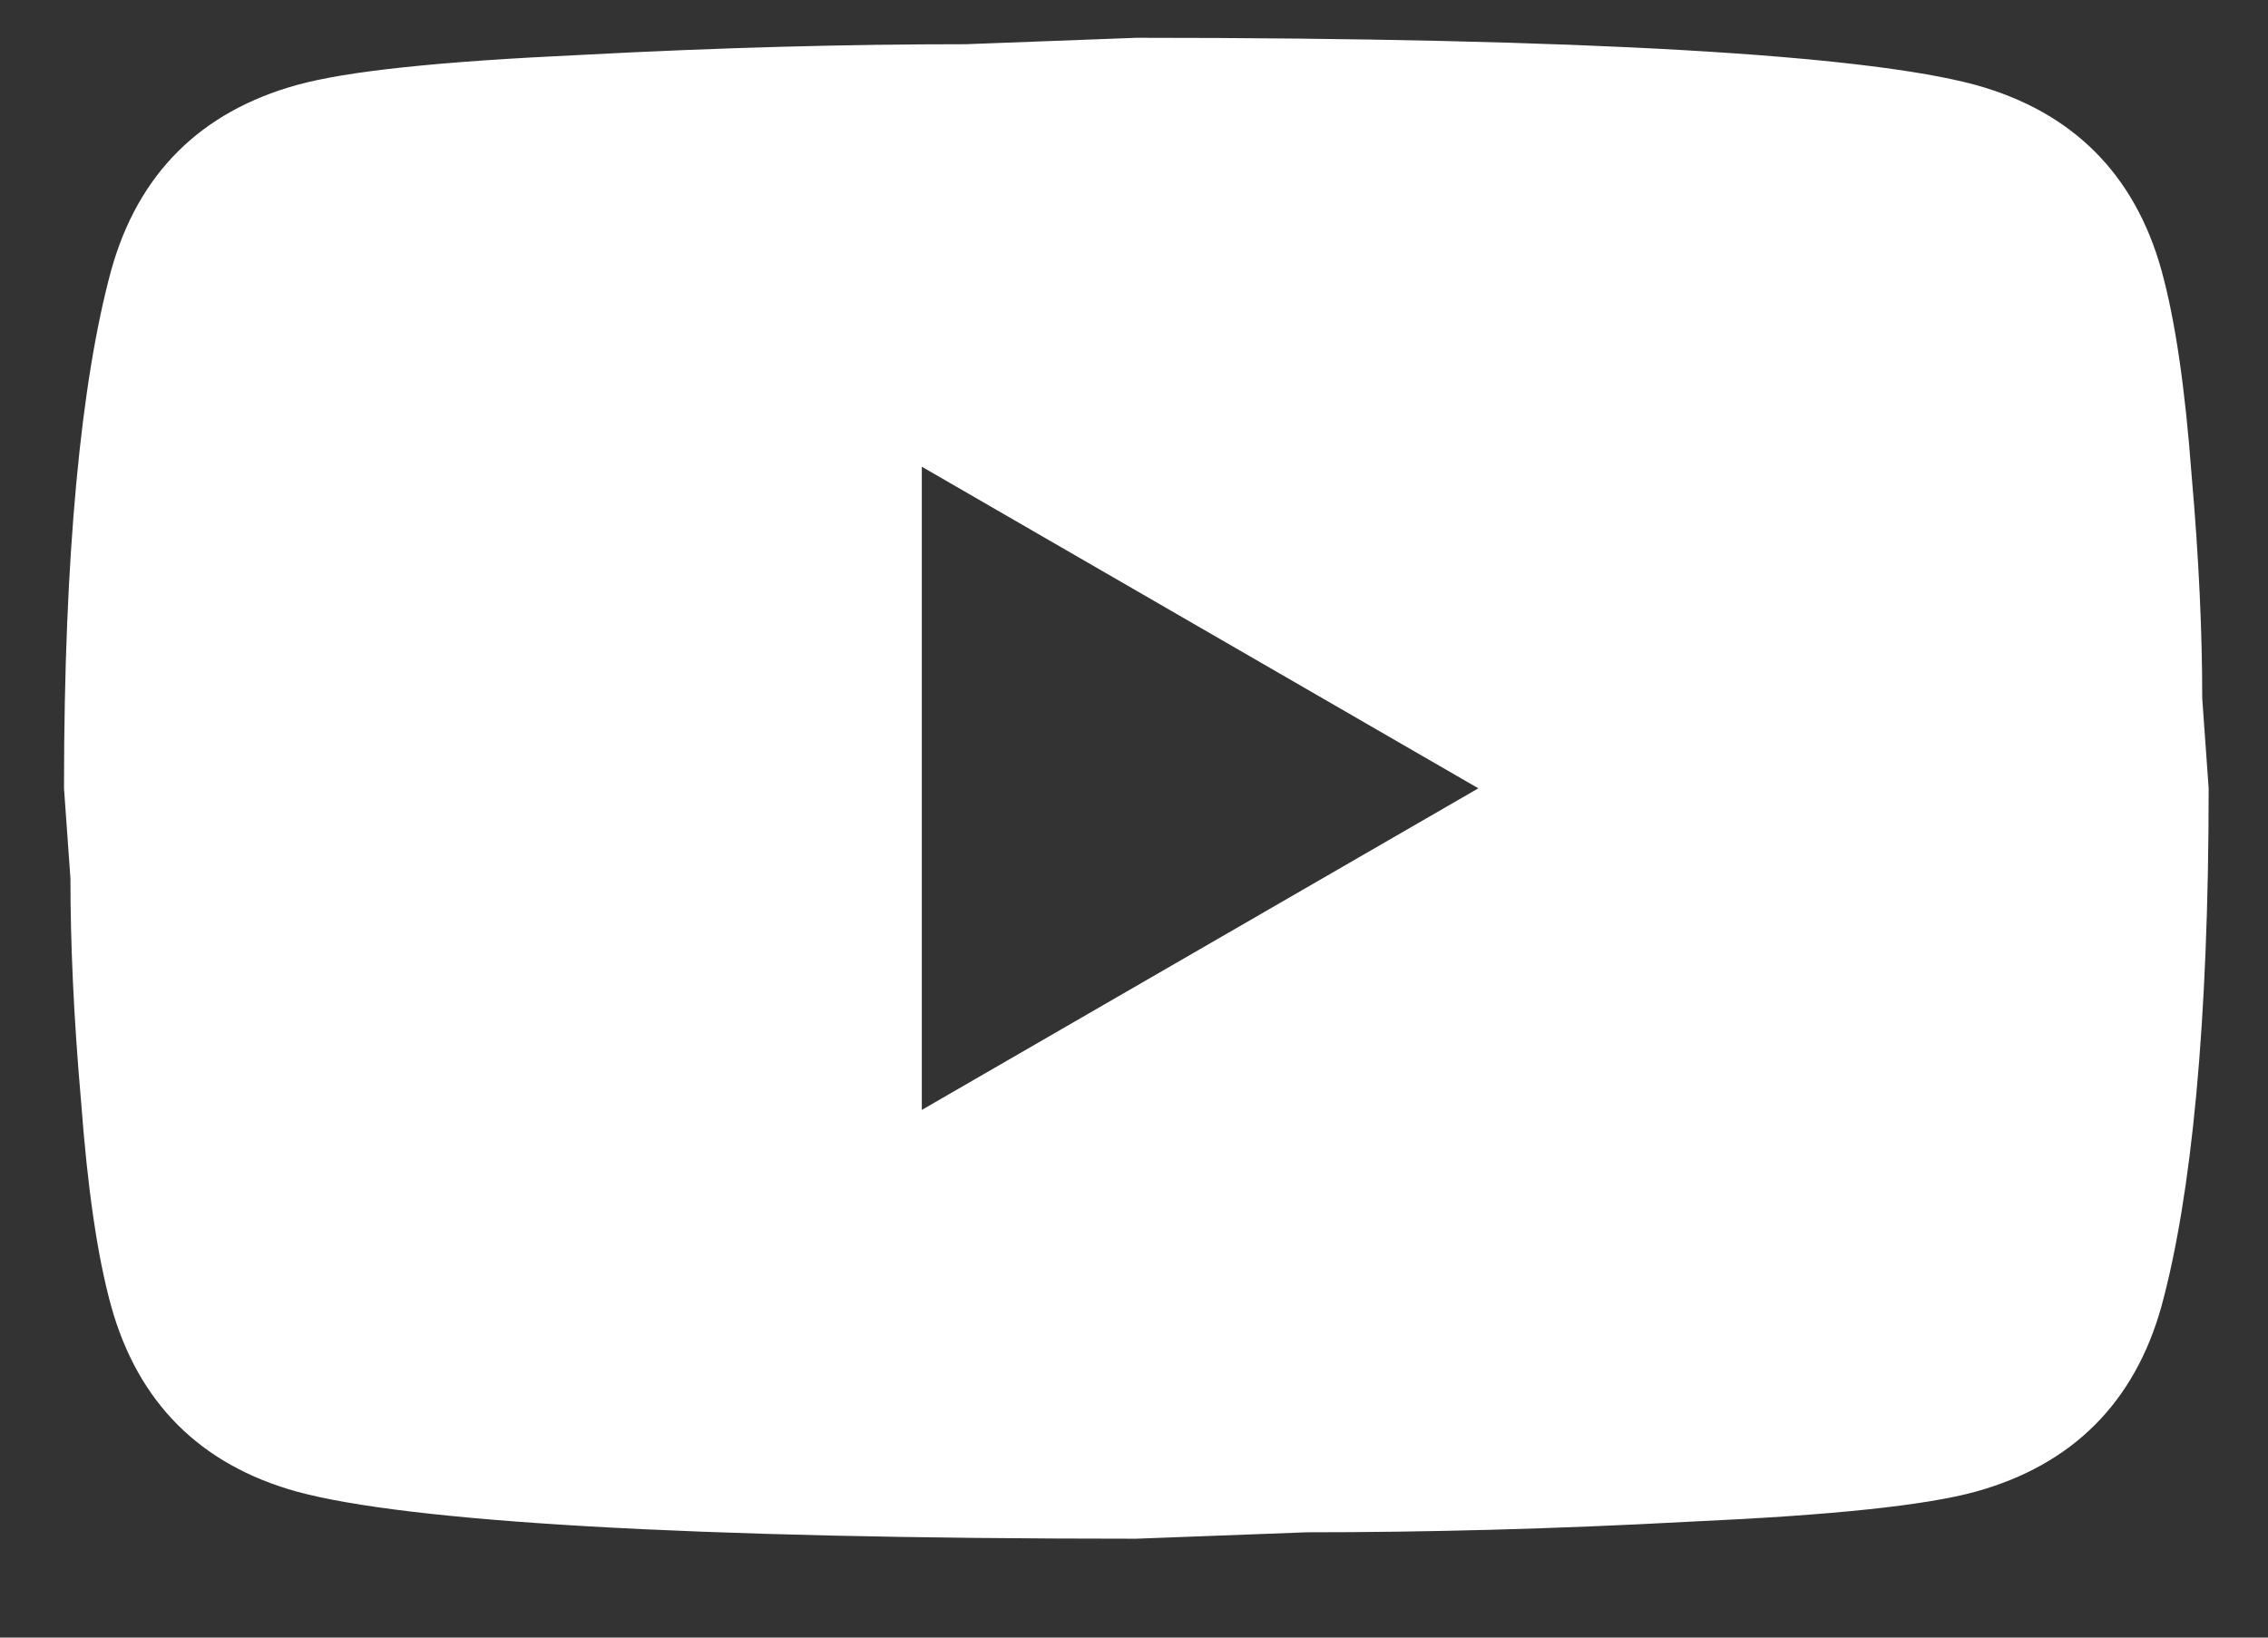 <svg xmlns="http://www.w3.org/2000/svg" width="18" height="13" viewBox="0 0 18 13" fill="none"><rect x="0" y="0" width="18" height="13" fill="#333333" stroke="none"/><path d="M7.316 8.811L11.733 6.258L7.316 3.705V8.811ZM17.155 2.147C17.265 2.547 17.342 3.083 17.393 3.764C17.453 4.445 17.478 5.032 17.478 5.543L17.529 6.258C17.529 8.122 17.393 9.492 17.155 10.368C16.942 11.134 16.448 11.628 15.682 11.841C15.282 11.951 14.55 12.028 13.427 12.079C12.321 12.139 11.308 12.164 10.372 12.164L9.018 12.215C5.452 12.215 3.231 12.079 2.355 11.841C1.589 11.628 1.095 11.134 0.882 10.368C0.772 9.969 0.695 9.432 0.644 8.751C0.584 8.071 0.559 7.483 0.559 6.973L0.508 6.258C0.508 4.394 0.644 3.024 0.882 2.147C1.095 1.381 1.589 0.888 2.355 0.675C2.755 0.564 3.486 0.488 4.61 0.436C5.716 0.377 6.729 0.351 7.665 0.351L9.018 0.3C12.584 0.3 14.806 0.436 15.682 0.675C16.448 0.888 16.942 1.381 17.155 2.147Z" fill="white"></path></svg>